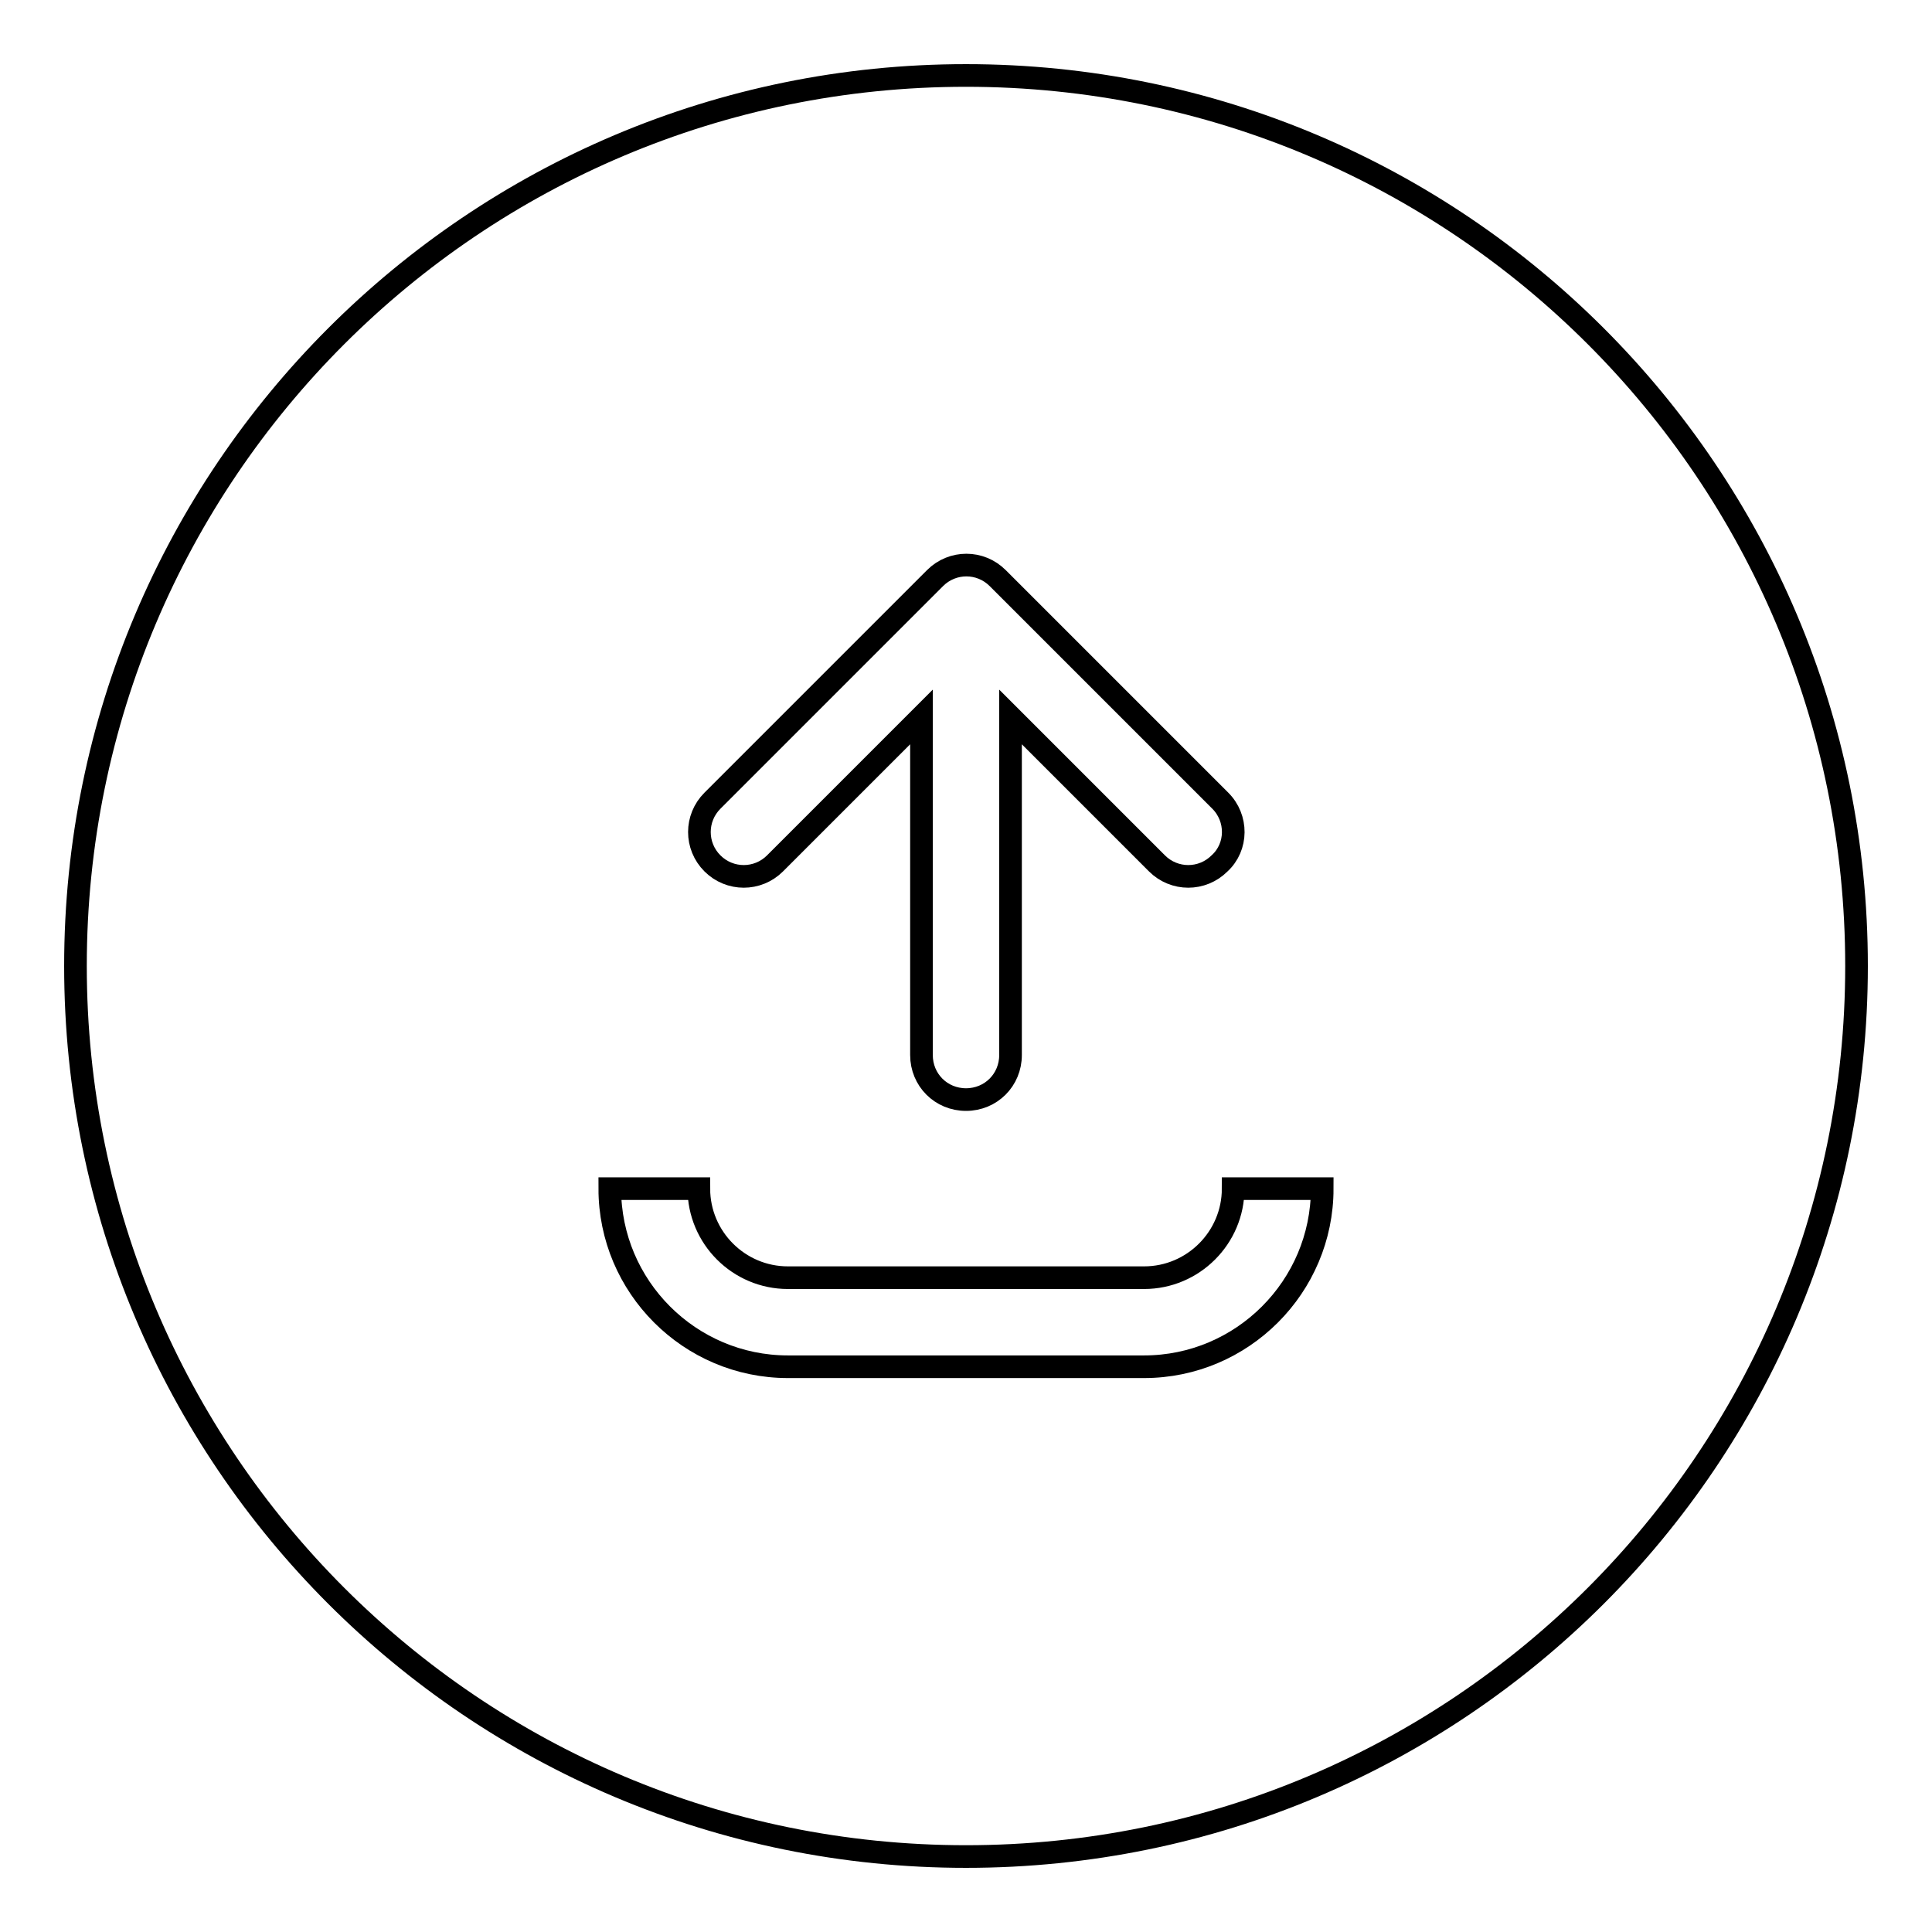 <?xml version="1.0" encoding="utf-8"?>
<!-- Svg Vector Icons : http://www.onlinewebfonts.com/icon -->
<!DOCTYPE svg PUBLIC "-//W3C//DTD SVG 1.1//EN" "http://www.w3.org/Graphics/SVG/1.1/DTD/svg11.dtd">
<svg version="1.1" xmlns="http://www.w3.org/2000/svg" xmlns:xlink="http://www.w3.org/1999/xlink" x="0px" y="0px" viewBox="0 0 256 256" enable-background="new 0 0 256 256" xml:space="preserve">
<g><g><path stroke-width="3" fill-opacity="0" stroke="#000000"  d="M128,10C62.8,10,10,62.8,10,128c0,65.2,52.8,118,118,118c65.2,0,118-52.8,118-118C246,62.8,193.2,10,128,10z"/><path stroke-width="3" fill-opacity="0" stroke="#000000"  d="M163.4,157.5c0,6.5-5.3,11.8-11.8,11.8h-47.2c-6.5,0-11.8-5.3-11.8-11.8H80.8c0,13,10.6,23.6,23.6,23.6h47.2c13,0,23.6-10.6,23.6-23.6H163.4z"/><path stroke-width="3" fill-opacity="0" stroke="#000000"  d="M161.7,106.1l-29.5-29.5c-2.3-2.3-6-2.3-8.3,0l-29.5,29.5c-2.3,2.3-2.3,6,0,8.3c2.3,2.3,6,2.3,8.3,0L122.1,95v44.8c0,3.3,2.6,5.9,5.9,5.9c3.3,0,5.9-2.6,5.9-5.9V95l19.4,19.4c2.3,2.3,6,2.3,8.3,0C164,112.2,164,108.4,161.7,106.1z"/></g></g>
</svg>